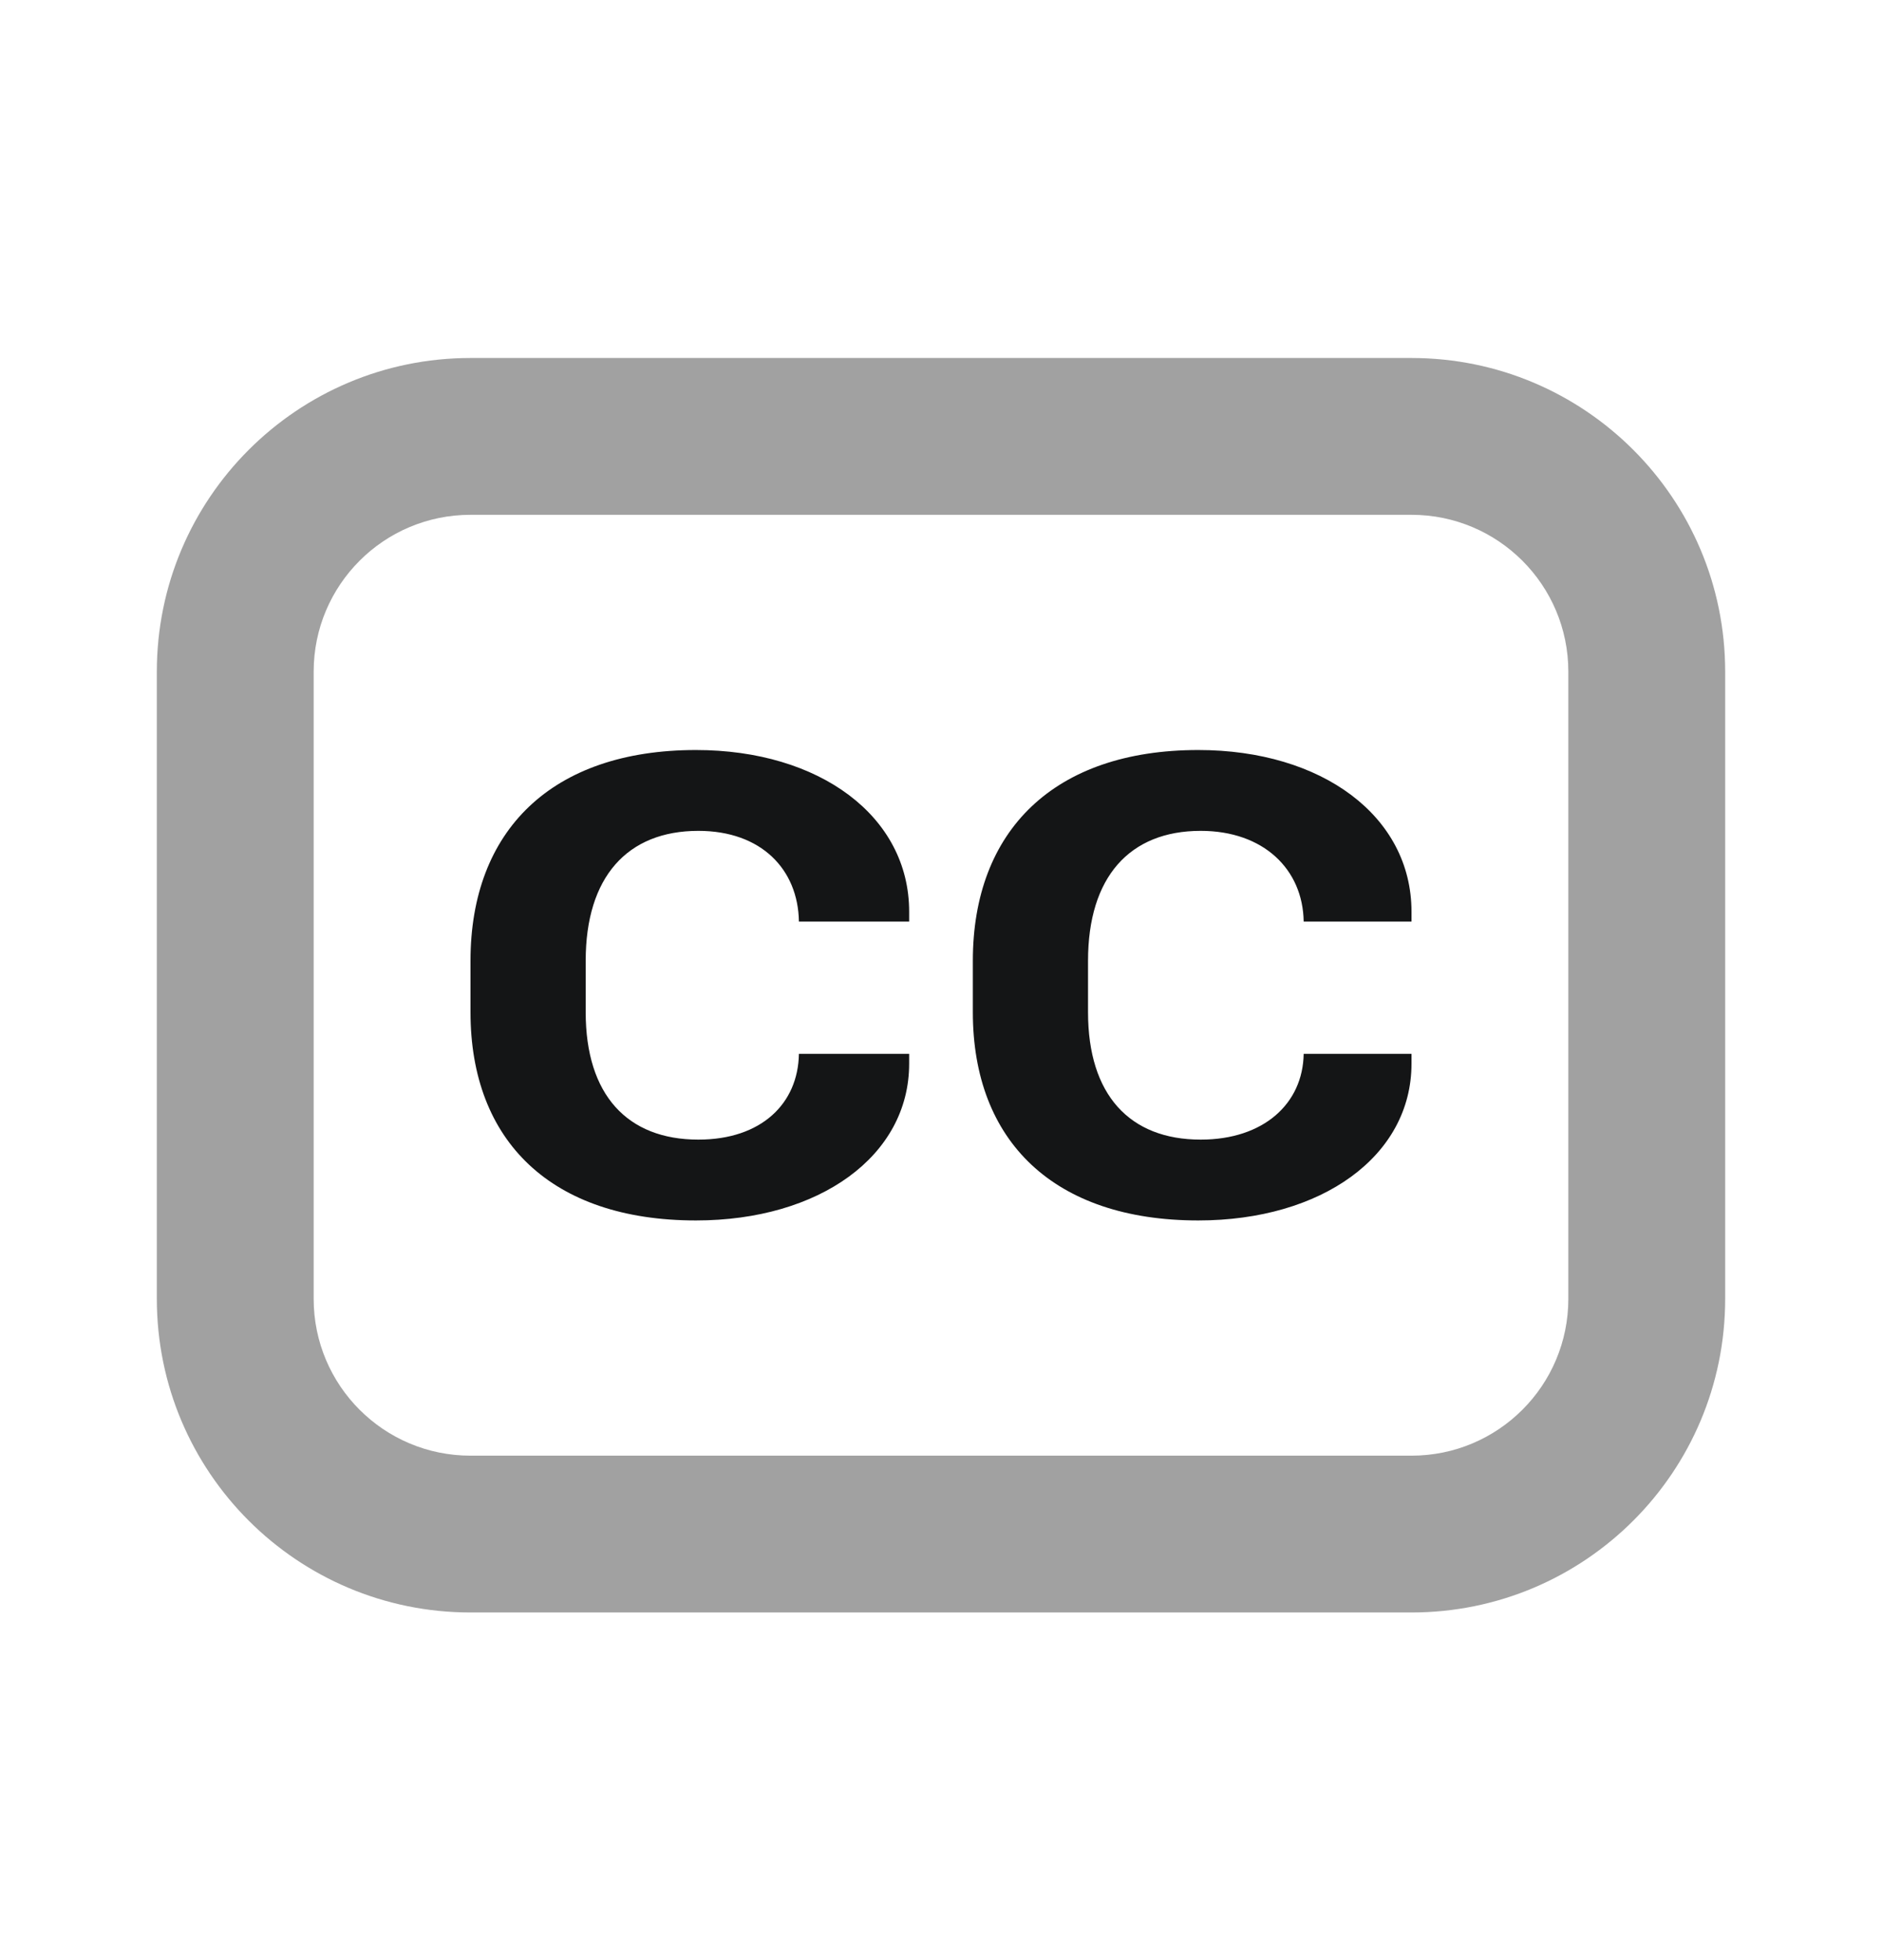 <svg width="24" height="25" viewBox="0 0 24 25" fill="none" xmlns="http://www.w3.org/2000/svg">
<path opacity="0.4" fill-rule="evenodd" clip-rule="evenodd" d="M2 8.566C2 6.357 3.791 4.566 6 4.566H18C20.209 4.566 22 6.357 22 8.566V16.566C22 18.776 20.209 20.566 18 20.566H6C3.791 20.566 2 18.776 2 16.566V8.566ZM6 6.566C4.895 6.566 4 7.462 4 8.566V16.566C4 17.671 4.895 18.566 6 18.566H18C19.105 18.566 20 17.671 20 16.566V8.566C20 7.462 19.105 6.566 18 6.566H6Z" fill="#141516"/>
<path d="M8.875 9.566C7.035 9.566 6 10.594 6 12.254V12.91C6 14.557 7.035 15.566 8.875 15.566C10.445 15.566 11.594 14.747 11.594 13.566V13.441H10.188C10.178 14.076 9.709 14.535 8.906 14.535C7.999 14.535 7.469 13.964 7.469 12.91V12.254C7.469 11.186 7.999 10.597 8.906 10.597C9.709 10.597 10.178 11.089 10.188 11.754H11.594V11.628C11.594 10.409 10.45 9.566 8.875 9.566ZM15.281 9.566C13.442 9.566 12.406 10.594 12.406 12.254V12.91C12.406 14.557 13.442 15.566 15.281 15.566C16.852 15.566 18 14.747 18 13.566V13.441H16.625C16.615 14.076 16.115 14.535 15.312 14.535C14.405 14.535 13.875 13.964 13.875 12.91V12.254C13.875 11.186 14.405 10.597 15.312 10.597C16.115 10.597 16.615 11.089 16.625 11.754H18V11.628C18 10.409 16.857 9.566 15.281 9.566Z" fill="#141516"/>
</svg>
